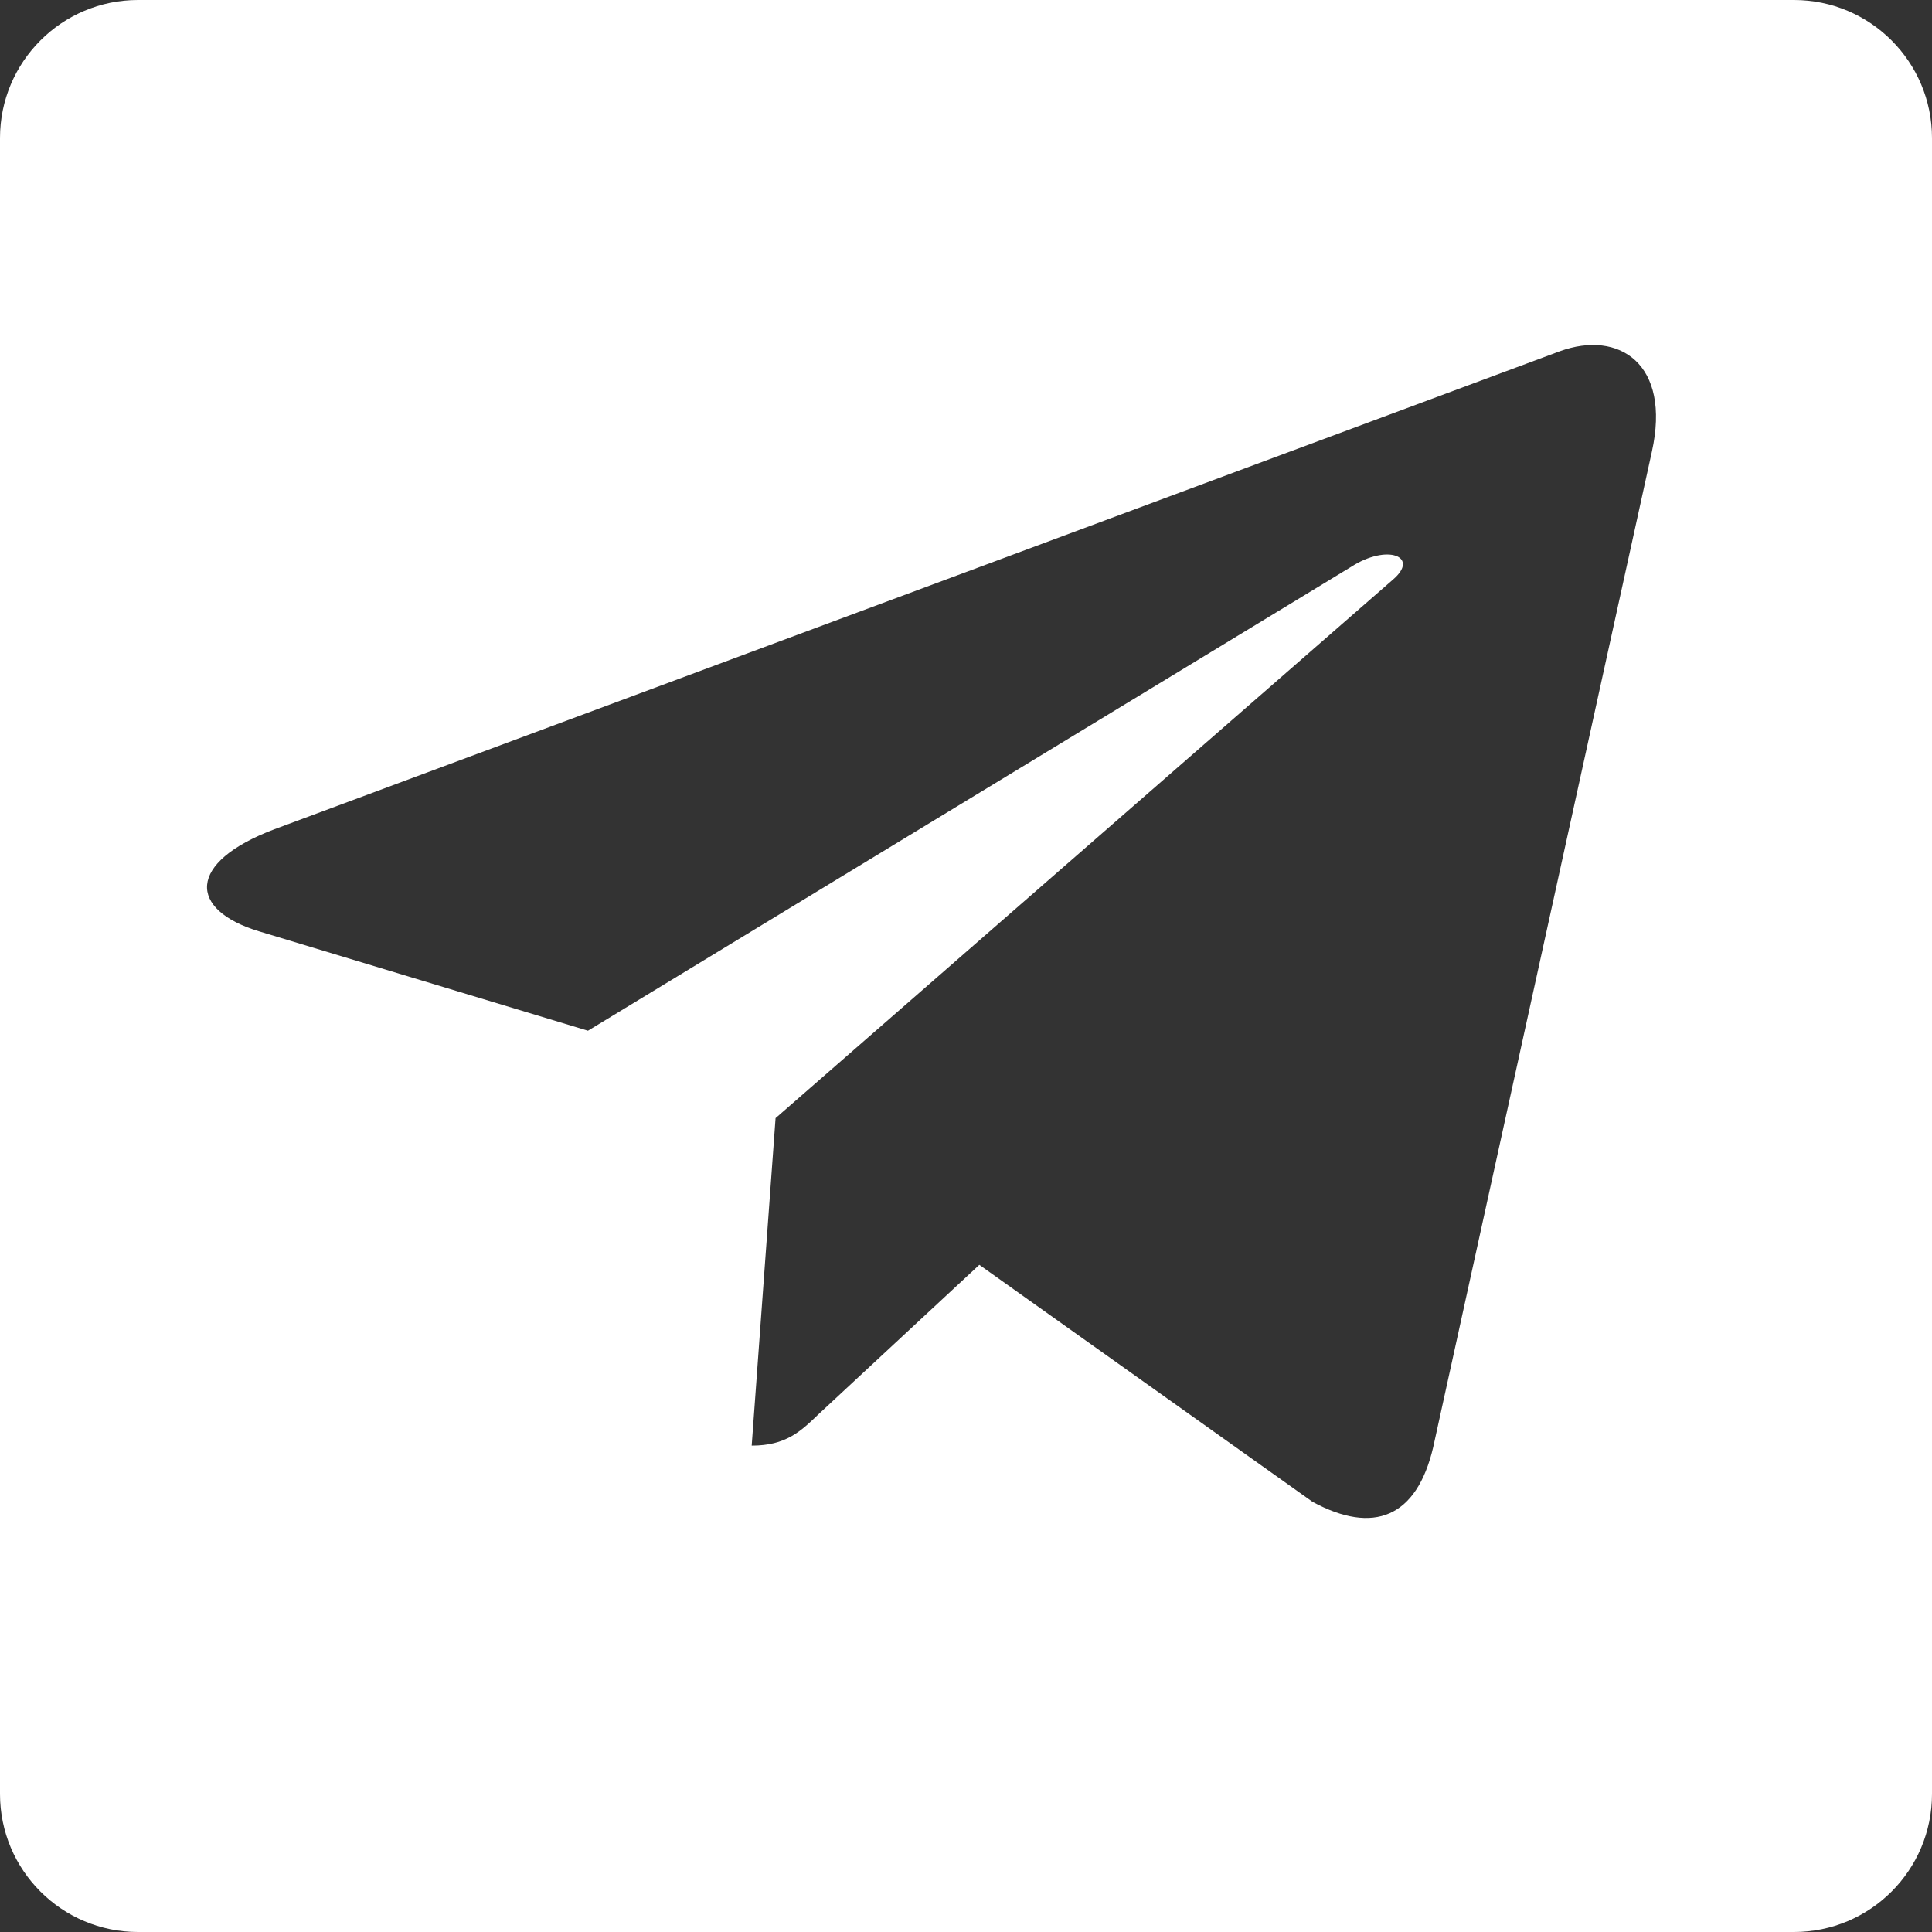 <svg width="28" height="28" viewBox="0 0 28 28" fill="none" xmlns="http://www.w3.org/2000/svg">
	<rect x="0" y="0" width="28" height="28" fill="#333333" stroke="none"/>
	<path fill-rule="evenodd" clip-rule="evenodd" d="M2 0C0.896 0 0 0.896 0 2V26C0 27.105 0.896 28 2 28H26C27.105 28 28 27.105 28 26V2C28 0.896 27.105 0 26 0H2ZM20.771 20.974L23.94 6.547C24.222 5.275 23.467 4.778 22.605 5.091L3.975 12.019C2.704 12.499 2.723 13.187 3.759 13.499L8.521 14.938L19.585 8.213C20.105 7.878 20.579 8.064 20.189 8.399L11.24 16.205L10.894 20.951C11.391 20.951 11.605 20.744 11.864 20.495L14.193 18.331L19.023 21.766C19.908 22.245 20.532 21.992 20.771 20.974Z" fill="white"/>
</svg>
